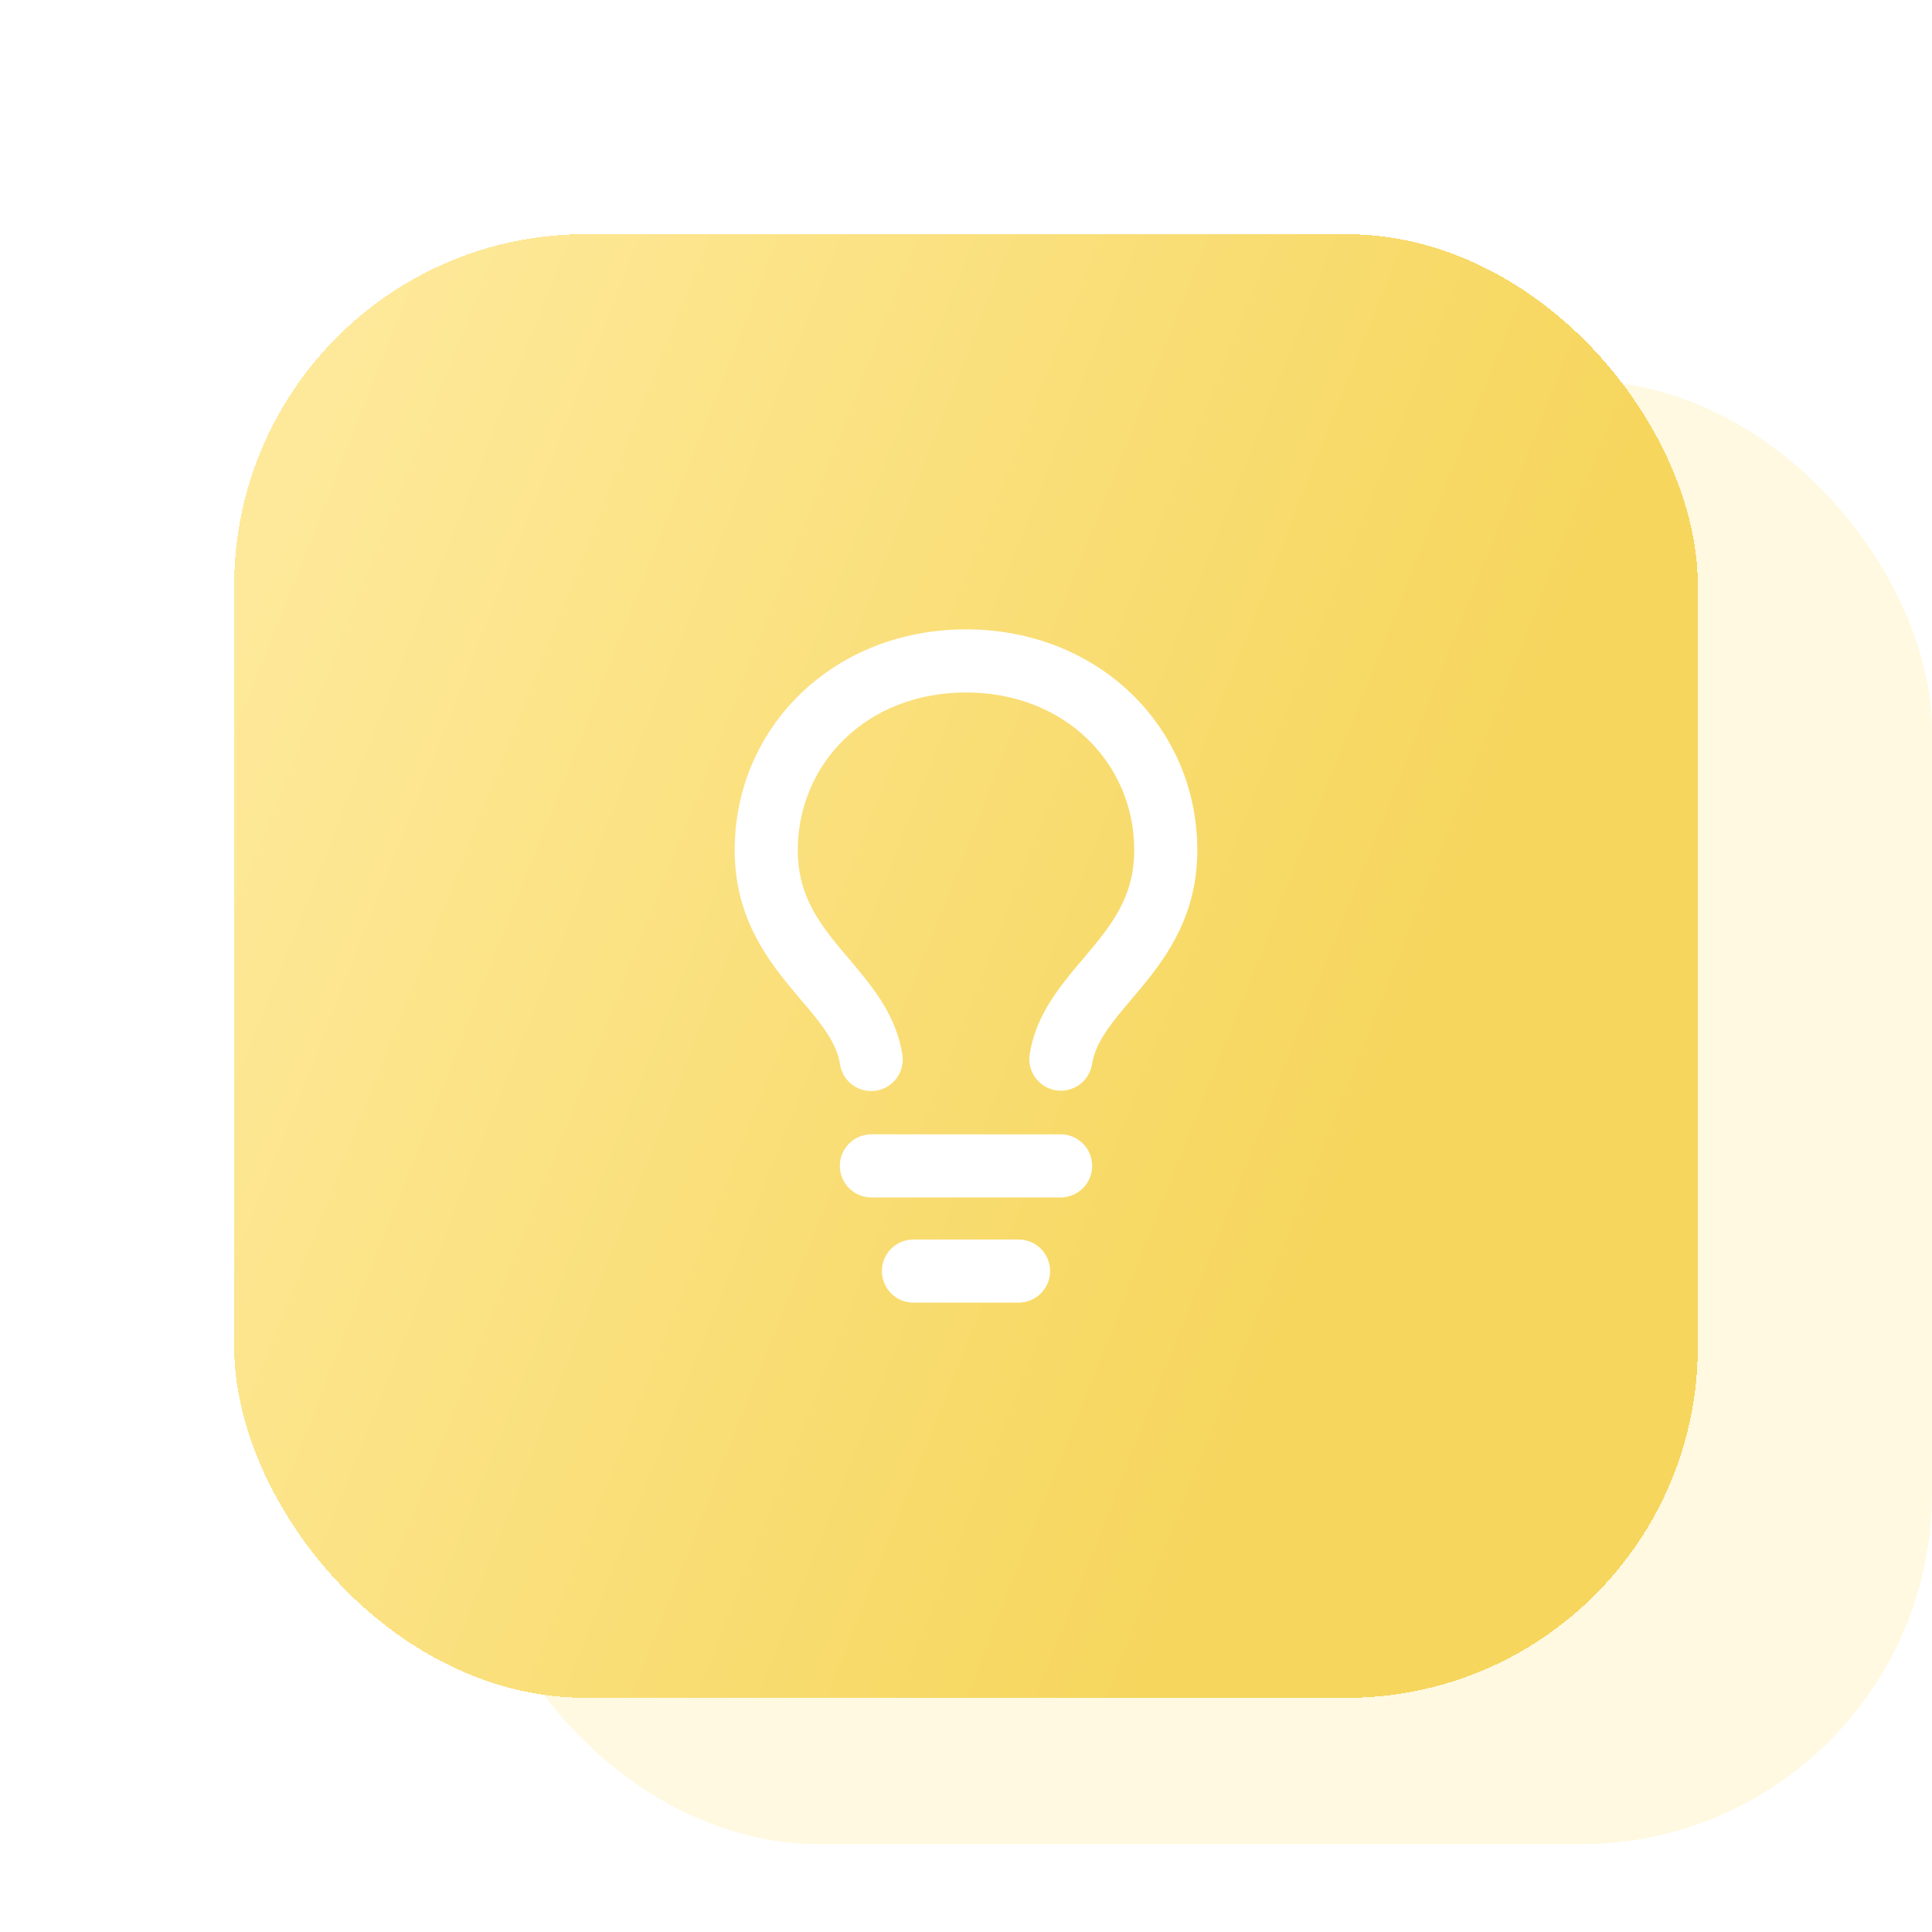 <svg width="66" height="66" viewBox="0 0 66 66" fill="none" xmlns="http://www.w3.org/2000/svg">
<rect x="16" y="13" width="50" height="50" rx="12" fill="#FEE99A" fill-opacity="0.3"/>
<g filter="url(#filter0_d_101_8083)">
<rect x="8" y="6" width="50" height="50" rx="12" fill="url(#paint0_linear_101_8083)" shape-rendering="crispEdges"/>
<path d="M33 21.656C29.605 21.656 27.253 24.086 27.253 27.047C27.253 28.461 27.862 29.383 28.667 30.359L28.974 30.723C29.295 31.102 29.649 31.522 29.941 31.942C30.349 32.532 30.713 33.23 30.833 34.083C30.862 34.361 30.782 34.639 30.611 34.858C30.439 35.078 30.189 35.223 29.913 35.262C29.637 35.301 29.357 35.232 29.131 35.069C28.905 34.906 28.751 34.661 28.701 34.387C28.644 33.981 28.467 33.6 28.17 33.169C27.926 32.831 27.666 32.505 27.391 32.192L27.006 31.732C26.105 30.641 25.098 29.226 25.098 27.047C25.098 22.821 28.493 19.5 33 19.5C37.507 19.5 40.902 22.821 40.902 27.047C40.902 29.226 39.895 30.641 38.994 31.732C38.858 31.896 38.73 32.049 38.609 32.19C38.312 32.542 38.059 32.841 37.832 33.169C37.533 33.6 37.358 33.981 37.3 34.387C37.247 34.658 37.092 34.899 36.867 35.06C36.641 35.22 36.362 35.288 36.089 35.249C35.815 35.21 35.566 35.067 35.395 34.85C35.223 34.633 35.142 34.358 35.167 34.082C35.287 33.23 35.651 32.532 36.059 31.942C36.35 31.522 36.705 31.102 37.026 30.723L37.332 30.359C38.138 29.383 38.747 28.461 38.747 27.047C38.747 24.086 36.395 21.656 33 21.656ZM29.767 36.75H36.233C36.519 36.75 36.792 36.864 36.995 37.066C37.197 37.268 37.31 37.542 37.31 37.828C37.31 38.114 37.197 38.388 36.995 38.59C36.792 38.793 36.519 38.906 36.233 38.906H29.767C29.482 38.906 29.207 38.793 29.005 38.59C28.803 38.388 28.69 38.114 28.69 37.828C28.69 37.542 28.803 37.268 29.005 37.066C29.207 36.864 29.482 36.75 29.767 36.75ZM30.127 41.422C30.127 41.136 30.24 40.862 30.442 40.66C30.644 40.457 30.918 40.344 31.204 40.344H34.796C35.082 40.344 35.356 40.457 35.558 40.66C35.76 40.862 35.873 41.136 35.873 41.422C35.873 41.708 35.76 41.982 35.558 42.184C35.356 42.386 35.082 42.5 34.796 42.5H31.204C30.918 42.5 30.644 42.386 30.442 42.184C30.24 41.982 30.127 41.708 30.127 41.422Z" fill="white"/>
</g>
<defs>
<filter id="filter0_d_101_8083" x="0" y="0" width="66" height="66" filterUnits="userSpaceOnUse" color-interpolation-filters="sRGB">
<feFlood flood-opacity="0" result="BackgroundImageFix"/>
<feColorMatrix in="SourceAlpha" type="matrix" values="0 0 0 0 0 0 0 0 0 0 0 0 0 0 0 0 0 0 127 0" result="hardAlpha"/>
<feOffset dy="2"/>
<feGaussianBlur stdDeviation="4"/>
<feComposite in2="hardAlpha" operator="out"/>
<feColorMatrix type="matrix" values="0 0 0 0 0.973 0 0 0 0 0.851 0 0 0 0 0.396 0 0 0 0.74 0"/>
<feBlend mode="normal" in2="BackgroundImageFix" result="effect1_dropShadow_101_8083"/>
<feBlend mode="normal" in="SourceGraphic" in2="effect1_dropShadow_101_8083" result="shape"/>
</filter>
<linearGradient id="paint0_linear_101_8083" x1="5.5" y1="7.5" x2="51" y2="25.5" gradientUnits="userSpaceOnUse">
<stop offset="0.142" stop-color="#FEE99A"/>
<stop offset="1" stop-color="#F6D65D"/>
</linearGradient>
</defs>
</svg>
